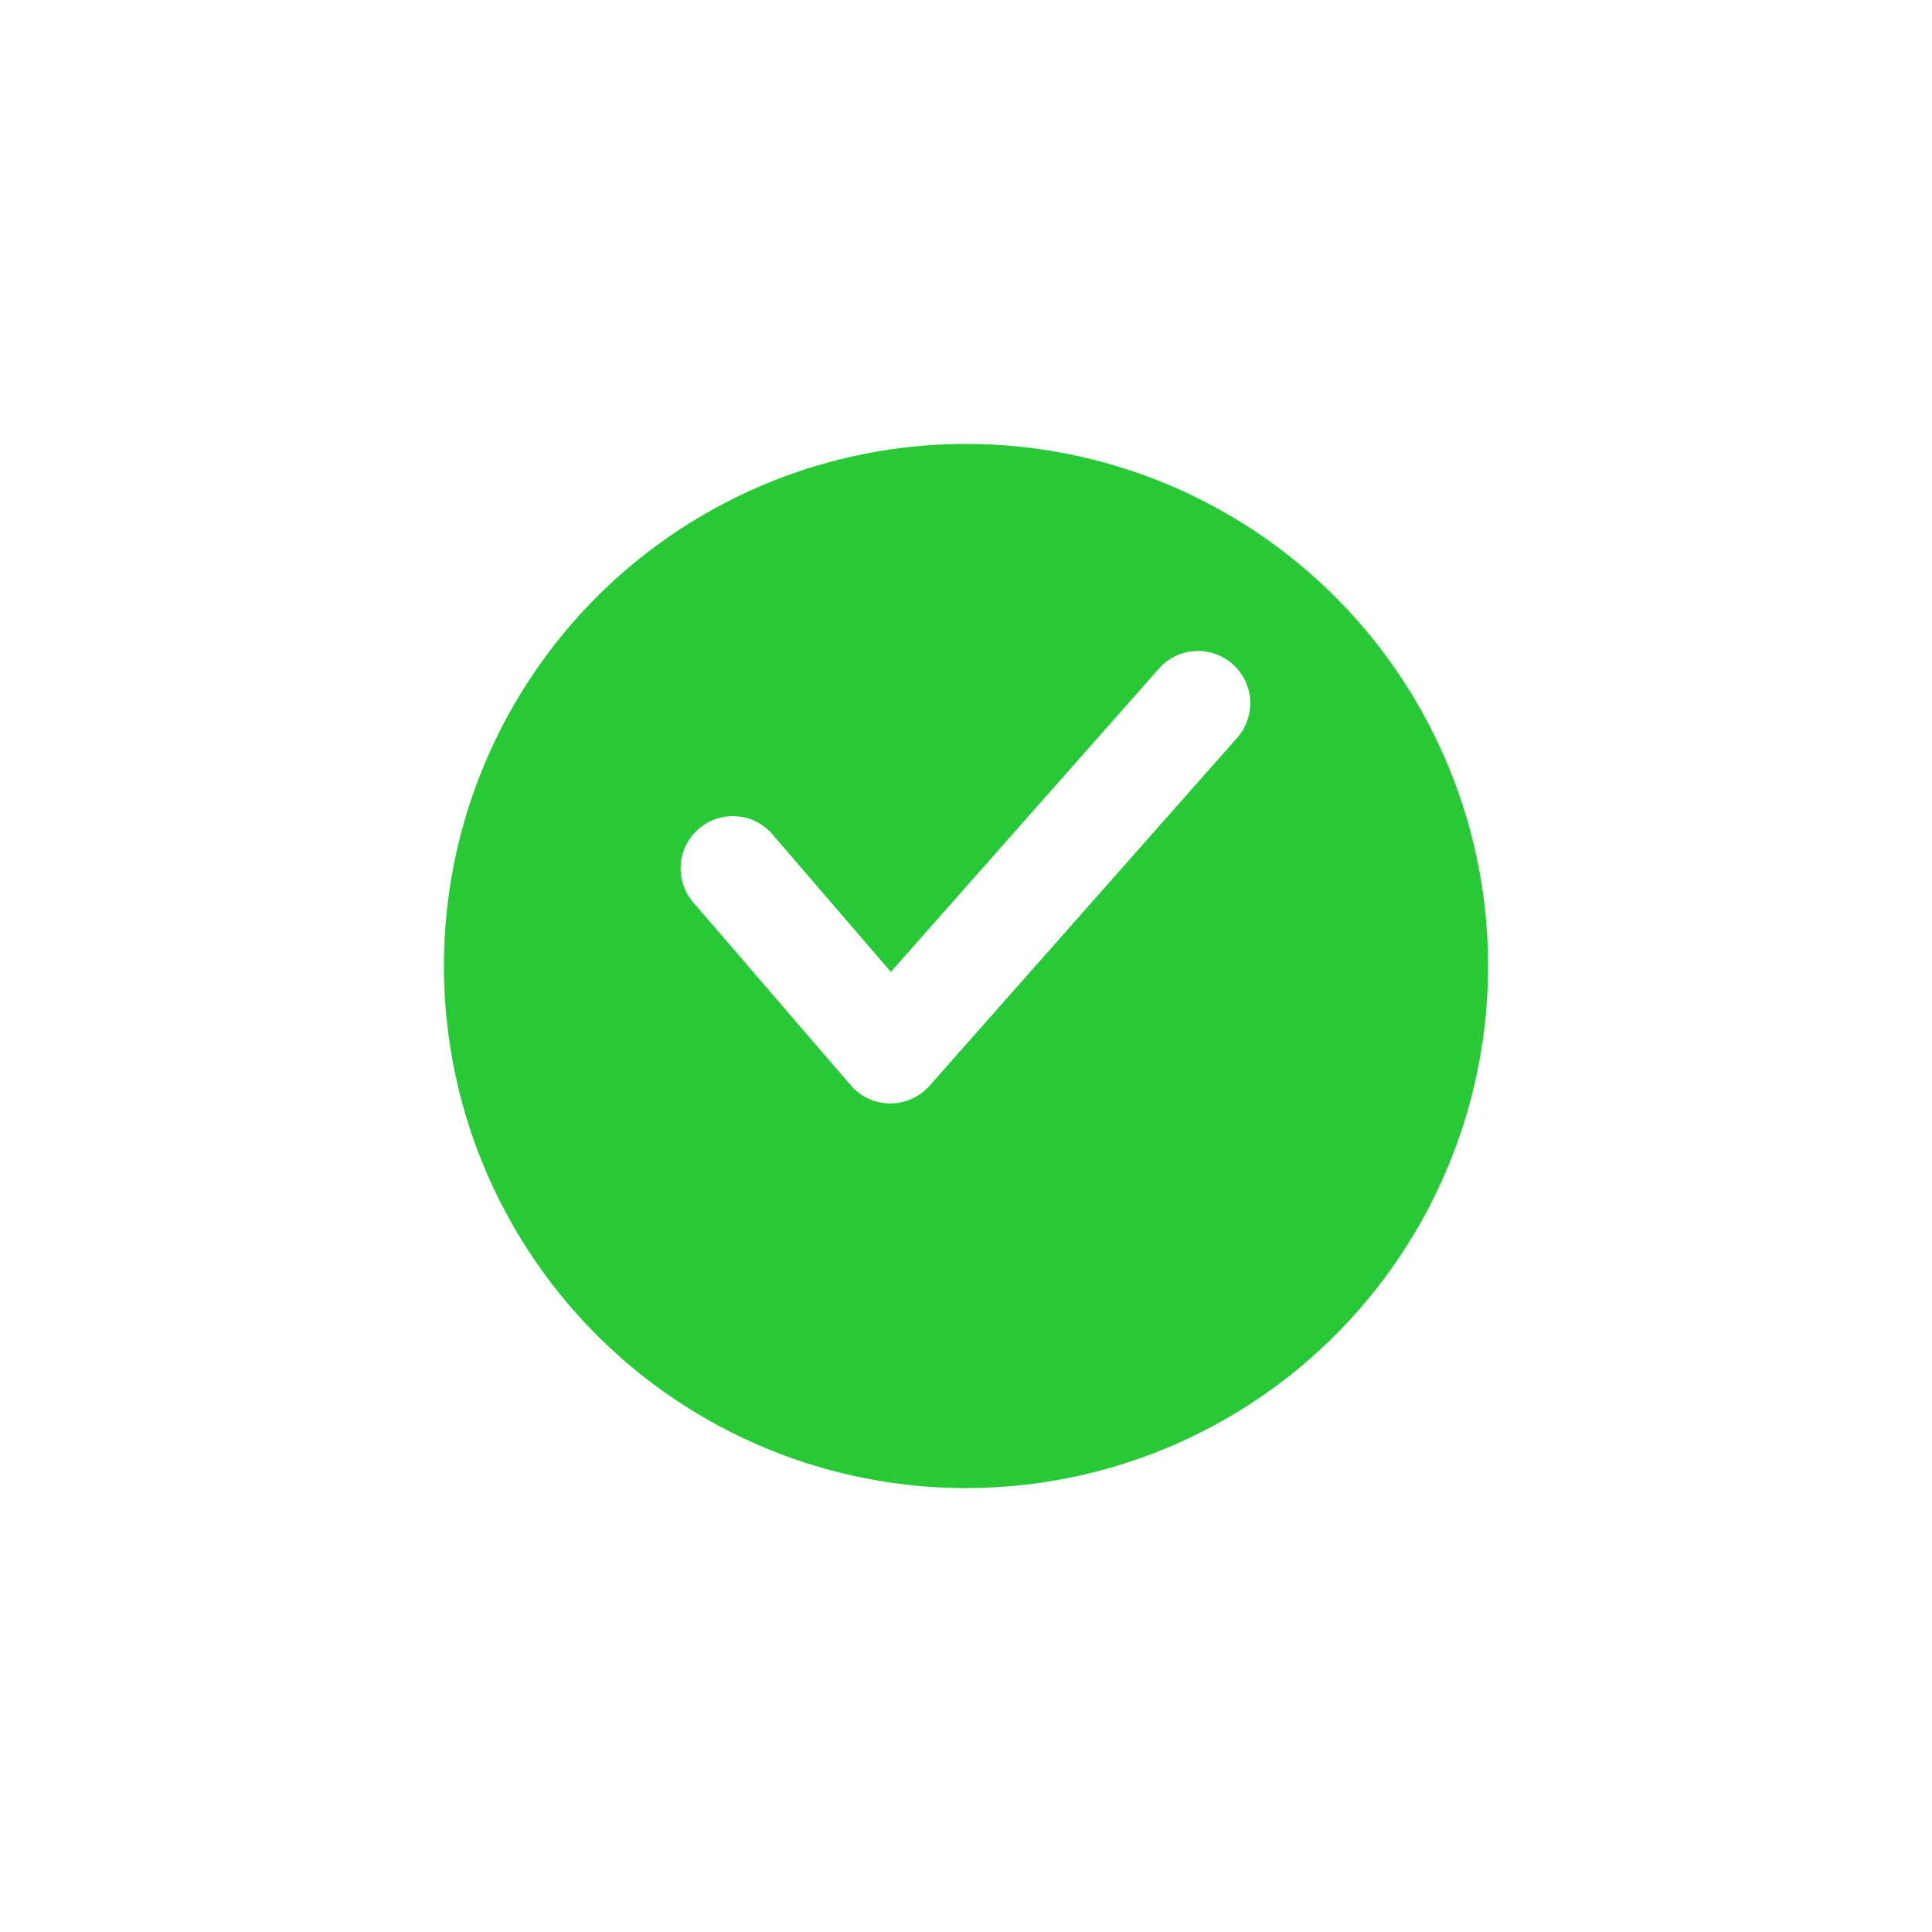 <?xml version="1.0" encoding="UTF-8"?>
<svg xmlns="http://www.w3.org/2000/svg" xmlns:xlink="http://www.w3.org/1999/xlink" width="130.563" height="130.563" viewBox="0 0 130.563 130.563">
  <defs>
    <filter id="Ellipse_21672" x="0" y="0" width="130.563" height="130.563" filterUnits="userSpaceOnUse">
      <feOffset dy="6"></feOffset>
      <feGaussianBlur stdDeviation="10" result="blur"></feGaussianBlur>
      <feFlood flood-opacity="0.161"></feFlood>
      <feComposite operator="in" in2="blur"></feComposite>
      <feComposite in="SourceGraphic"></feComposite>
    </filter>
  </defs>
  <g id="check-symbol-4794" transform="translate(30 24)">
    <g transform="matrix(1, 0, 0, 1, -30, -24)" filter="url(#Ellipse_21672)">
      <circle id="Ellipse_21672-2" data-name="Ellipse 21672" cx="35.282" cy="35.282" r="35.282" transform="translate(30 24)" fill="#28c937"></circle>
    </g>
    <path id="Path_77309" data-name="Path 77309" d="M71.7,102.233h-.023a3.532,3.532,0,0,1-2.651-1.225L58.459,88.735a3.529,3.529,0,1,1,5.348-4.6l7.928,9.208L89.851,72.848a3.528,3.528,0,0,1,5.287,4.674L74.344,101.042A3.534,3.534,0,0,1,71.7,102.233Z" transform="translate(-41.532 -51.663)" fill="#fff"></path>
  </g>
</svg>
